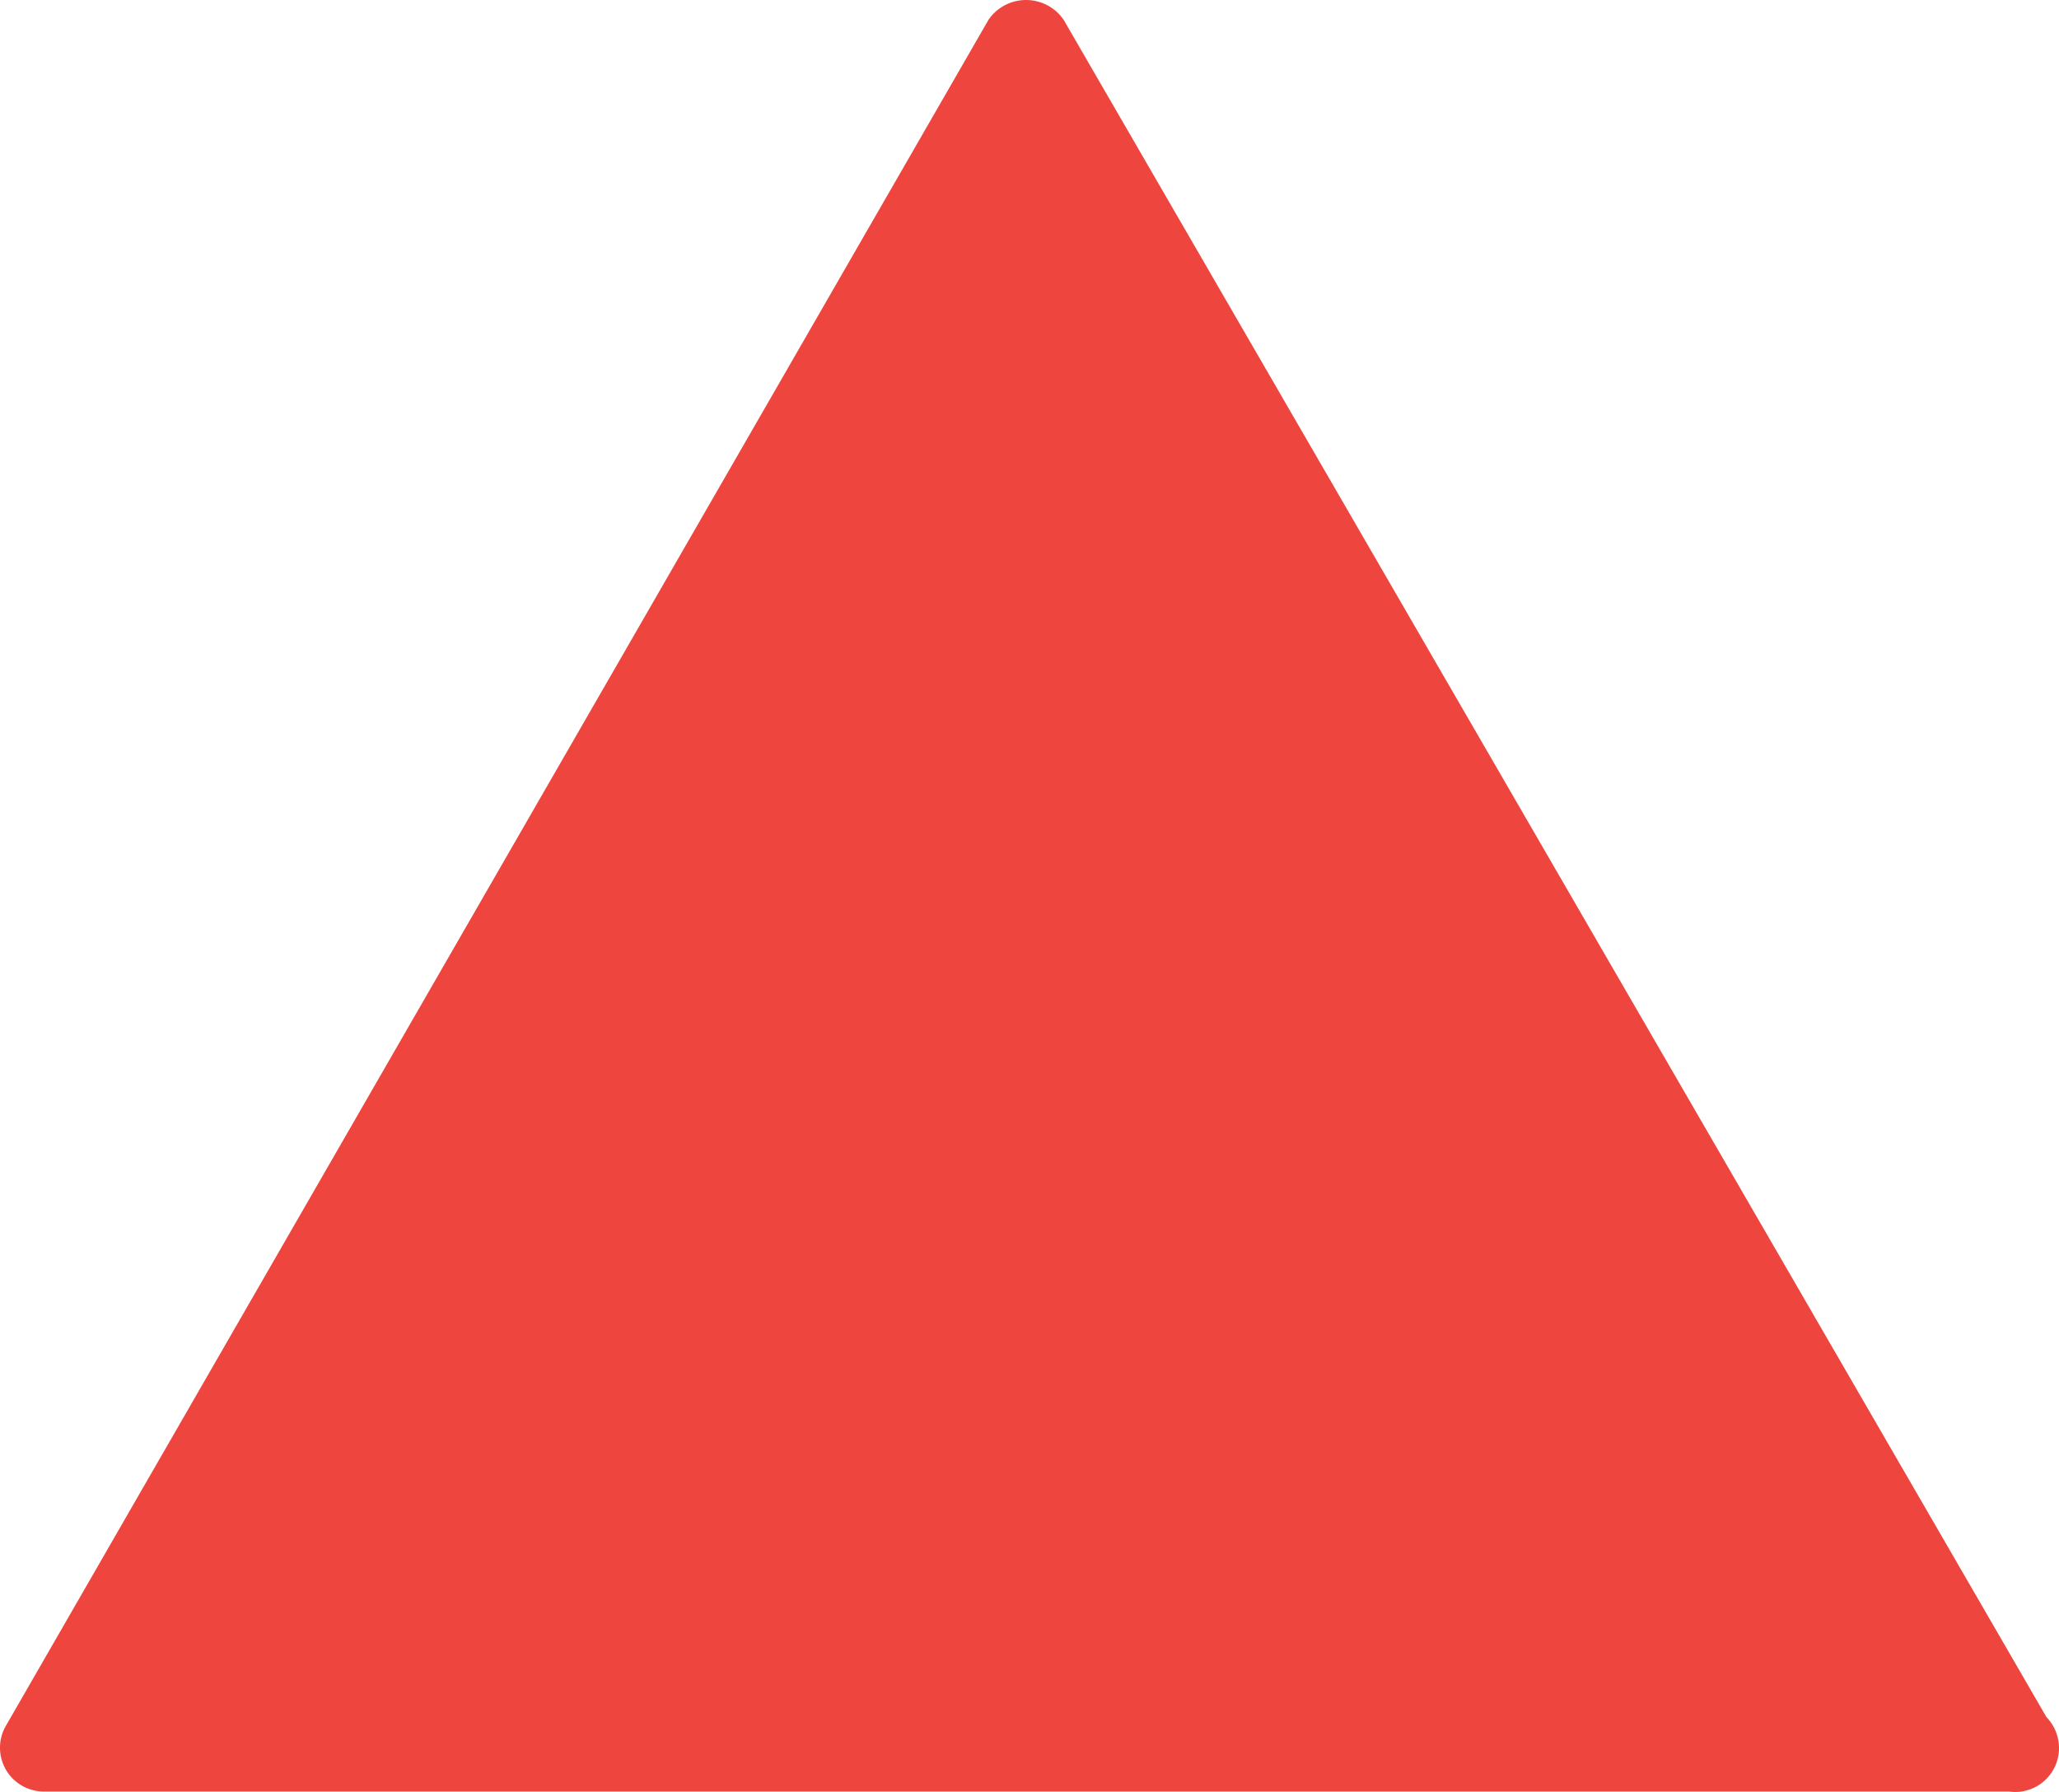 <svg xmlns="http://www.w3.org/2000/svg" viewBox="0 0 491.58 427.86"><defs><style>.cls-1{fill:#ee453f;}</style></defs><title>Triangle-Advanced</title><g id="Laag_2" data-name="Laag 2"><g id="Capa_1" data-name="Capa 1"><path class="cls-1" d="M488.59,410,253.93,4.71a10.88,10.88,0,0,0-17.92,0L1.34,412.18a10.45,10.45,0,0,0,9,15.57H479.63a10.85,10.85,0,0,0,1.39.11,10.46,10.46,0,0,0,10.56-10.35A10.64,10.64,0,0,0,488.59,410Z"/></g></g></svg>